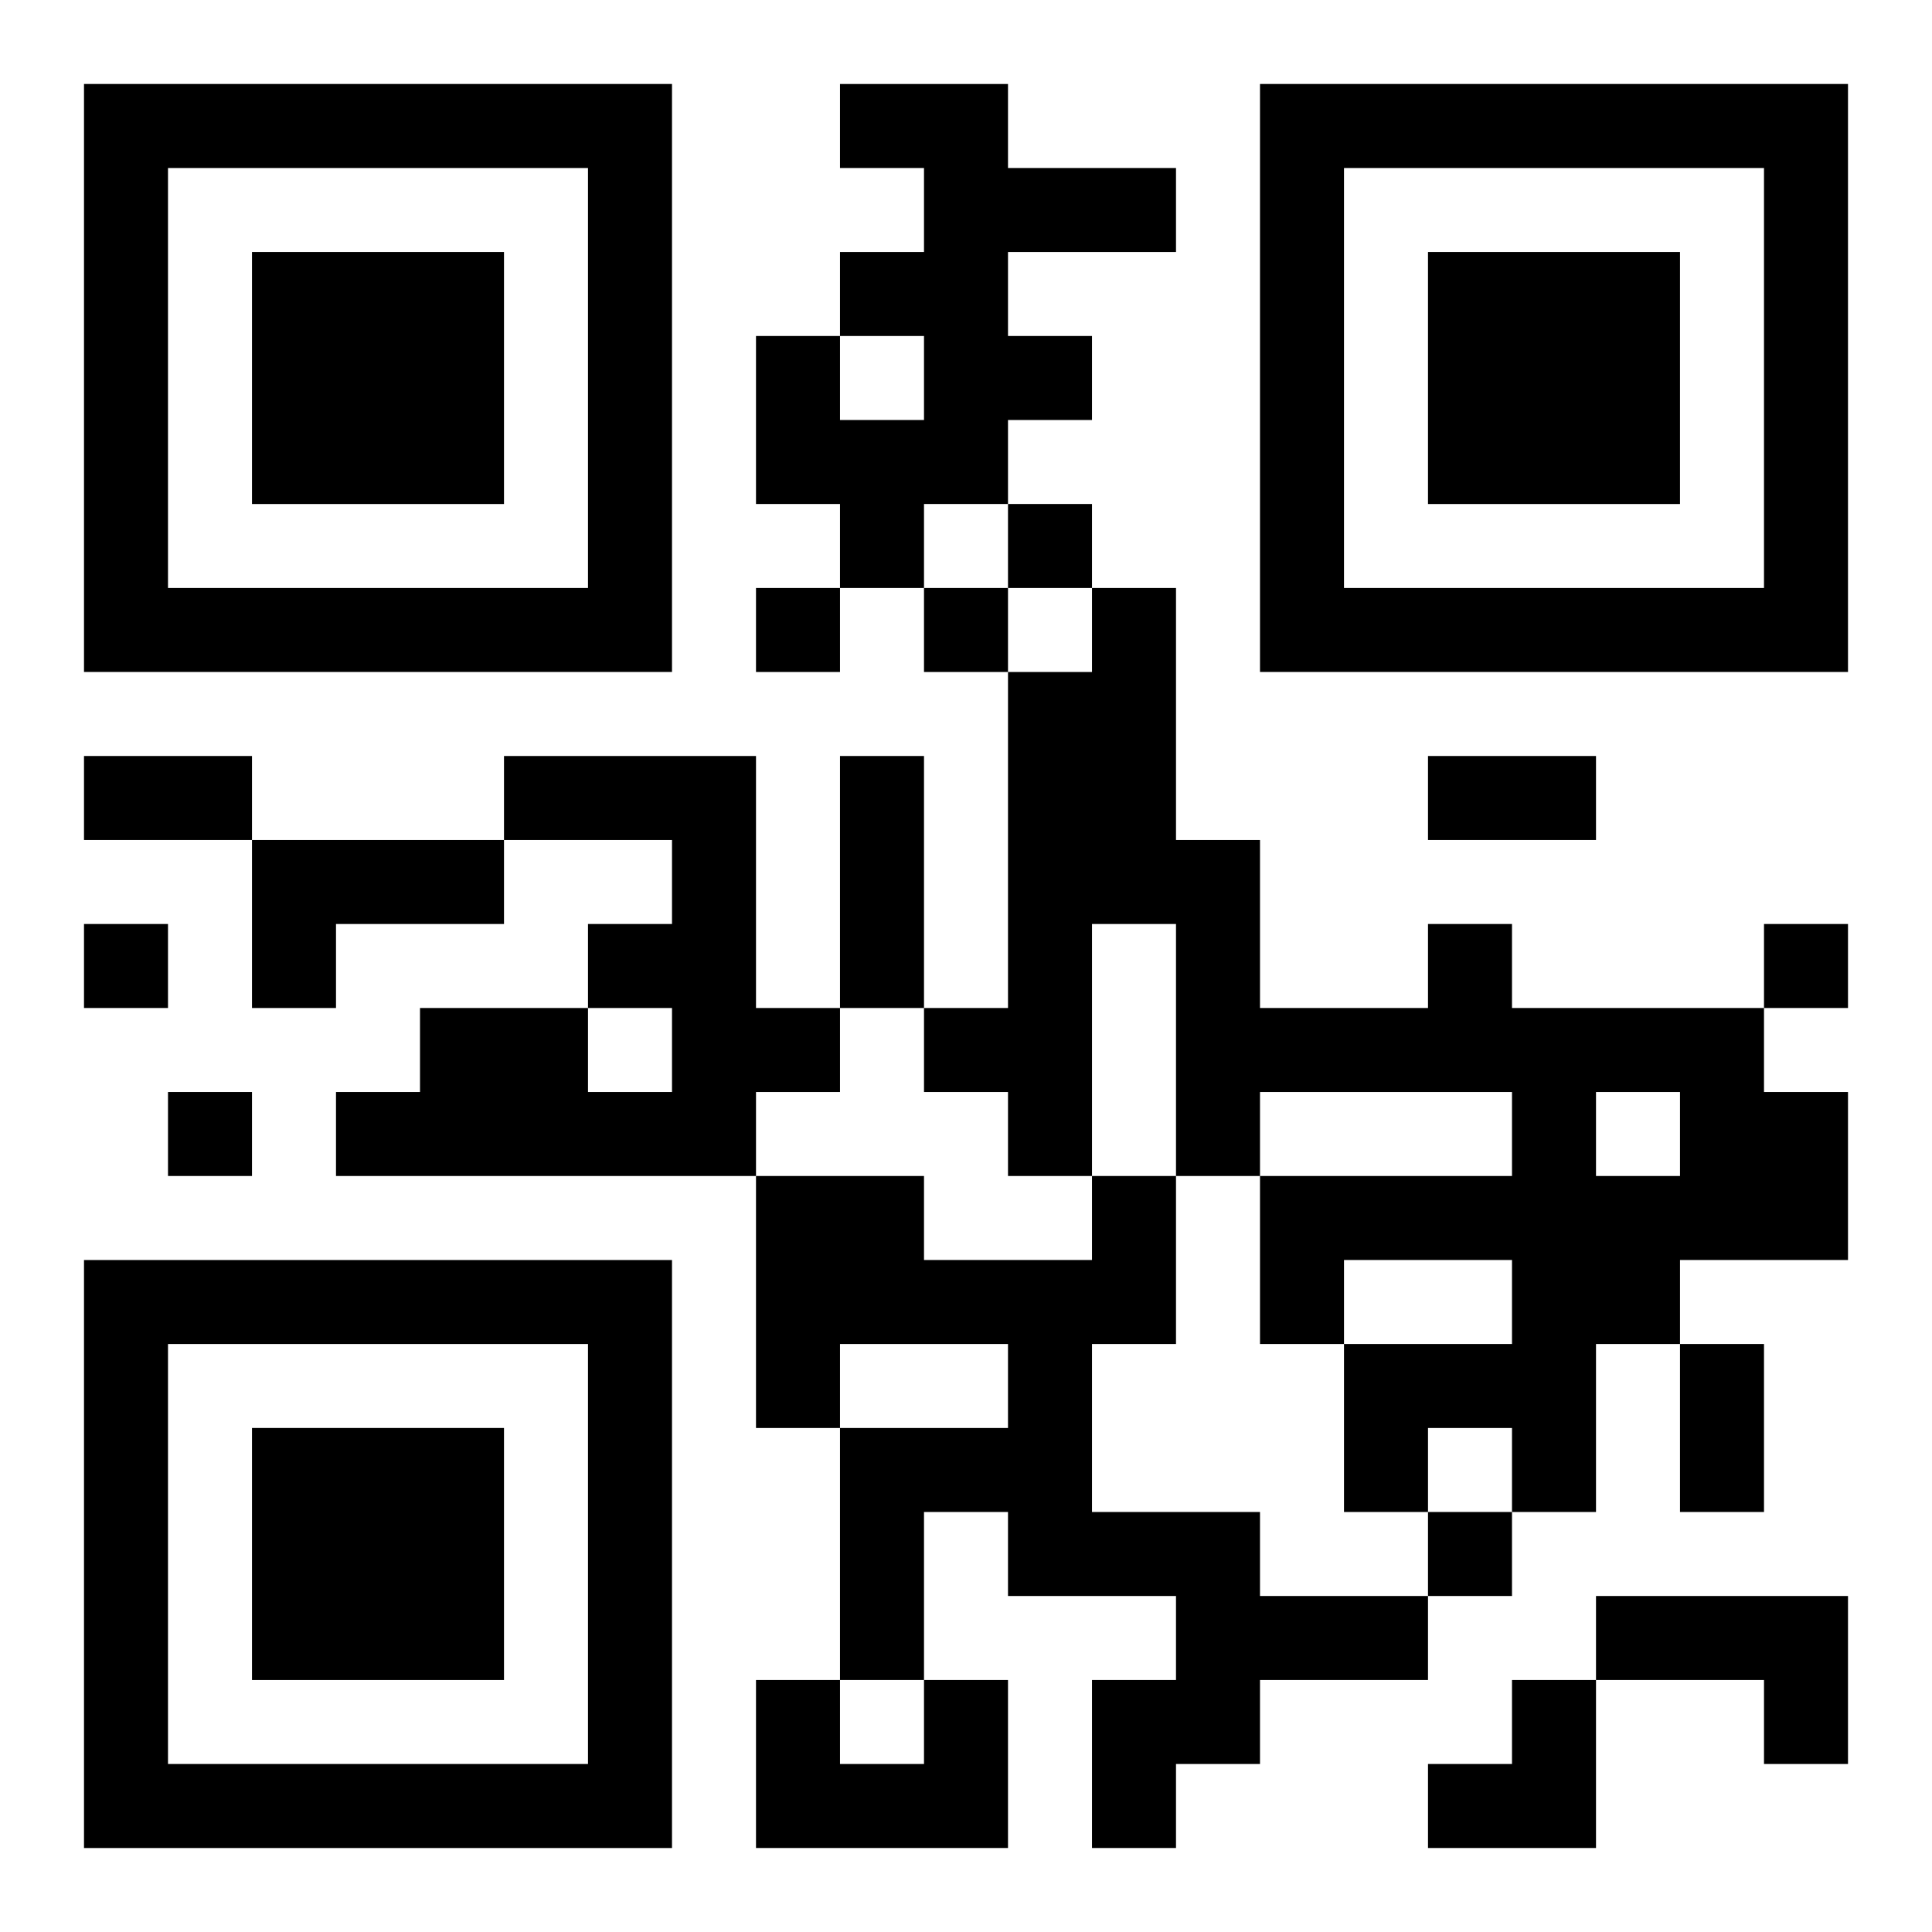 <?xml version="1.0" encoding="UTF-8"?>
<svg width="250" height="250" baseProfile="full" version="1.1" viewBox="-1 -1 23 23" xmlns="http://www.w3.org/2000/svg" xmlns:xlink="http://www.w3.org/1999/xlink"><symbol id="a"><path d="m0 7v7h7v-7h-7zm1 1h5v5h-5v-5zm1 1v3h3v-3h-3z"/></symbol><use y="-7" xlink:href="#a"/><use y="7" xlink:href="#a"/><use x="14" y="-7" xlink:href="#a"/><path d="m9 0h2v1h2v1h-2v1h1v1h-1v1h-1v1h-1v-1h-1v-2h1v1h1v-1h-1v-1h1v-1h-1v-1m-4 8h3v3h1v1h-1v1h-5v-1h1v-1h2v1h1v-1h-1v-1h1v-1h-2v-1m-3 1h3v1h-2v1h-1v-2m14 1h1v1h3v1h1v2h-2v1h-1v2h-1v-1h-1v1h-1v-2h2v-1h-2v1h-1v-2h3v-1h-3v1h-1v-3h-1v3h-1v-1h-1v-1h1v-4h1v-1h1v3h1v2h2v-1m2 2v1h1v-1h-1m-6 1h1v2h-1v2h2v1h2v1h-2v1h-1v1h-1v-2h1v-1h-2v-1h-1v2h-1v-3h2v-1h-2v1h-1v-3h2v1h2v-1m6 5h3v2h-1v-1h-2v-1m-8 1h1v2h-3v-2h1v1h1v-1m1-14v1h1v-1h-1m-3 1v1h1v-1h-1m2 0v1h1v-1h-1m-10 4v1h1v-1h-1m20 0v1h1v-1h-1m-19 2v1h1v-1h-1m15 5v1h1v-1h-1m-16-9h2v1h-2v-1m9 0h1v3h-1v-3m7 0h2v1h-2v-1m3 7h1v2h-1v-2m-3 4m1 0h1v2h-2v-1h1z"/></svg>
